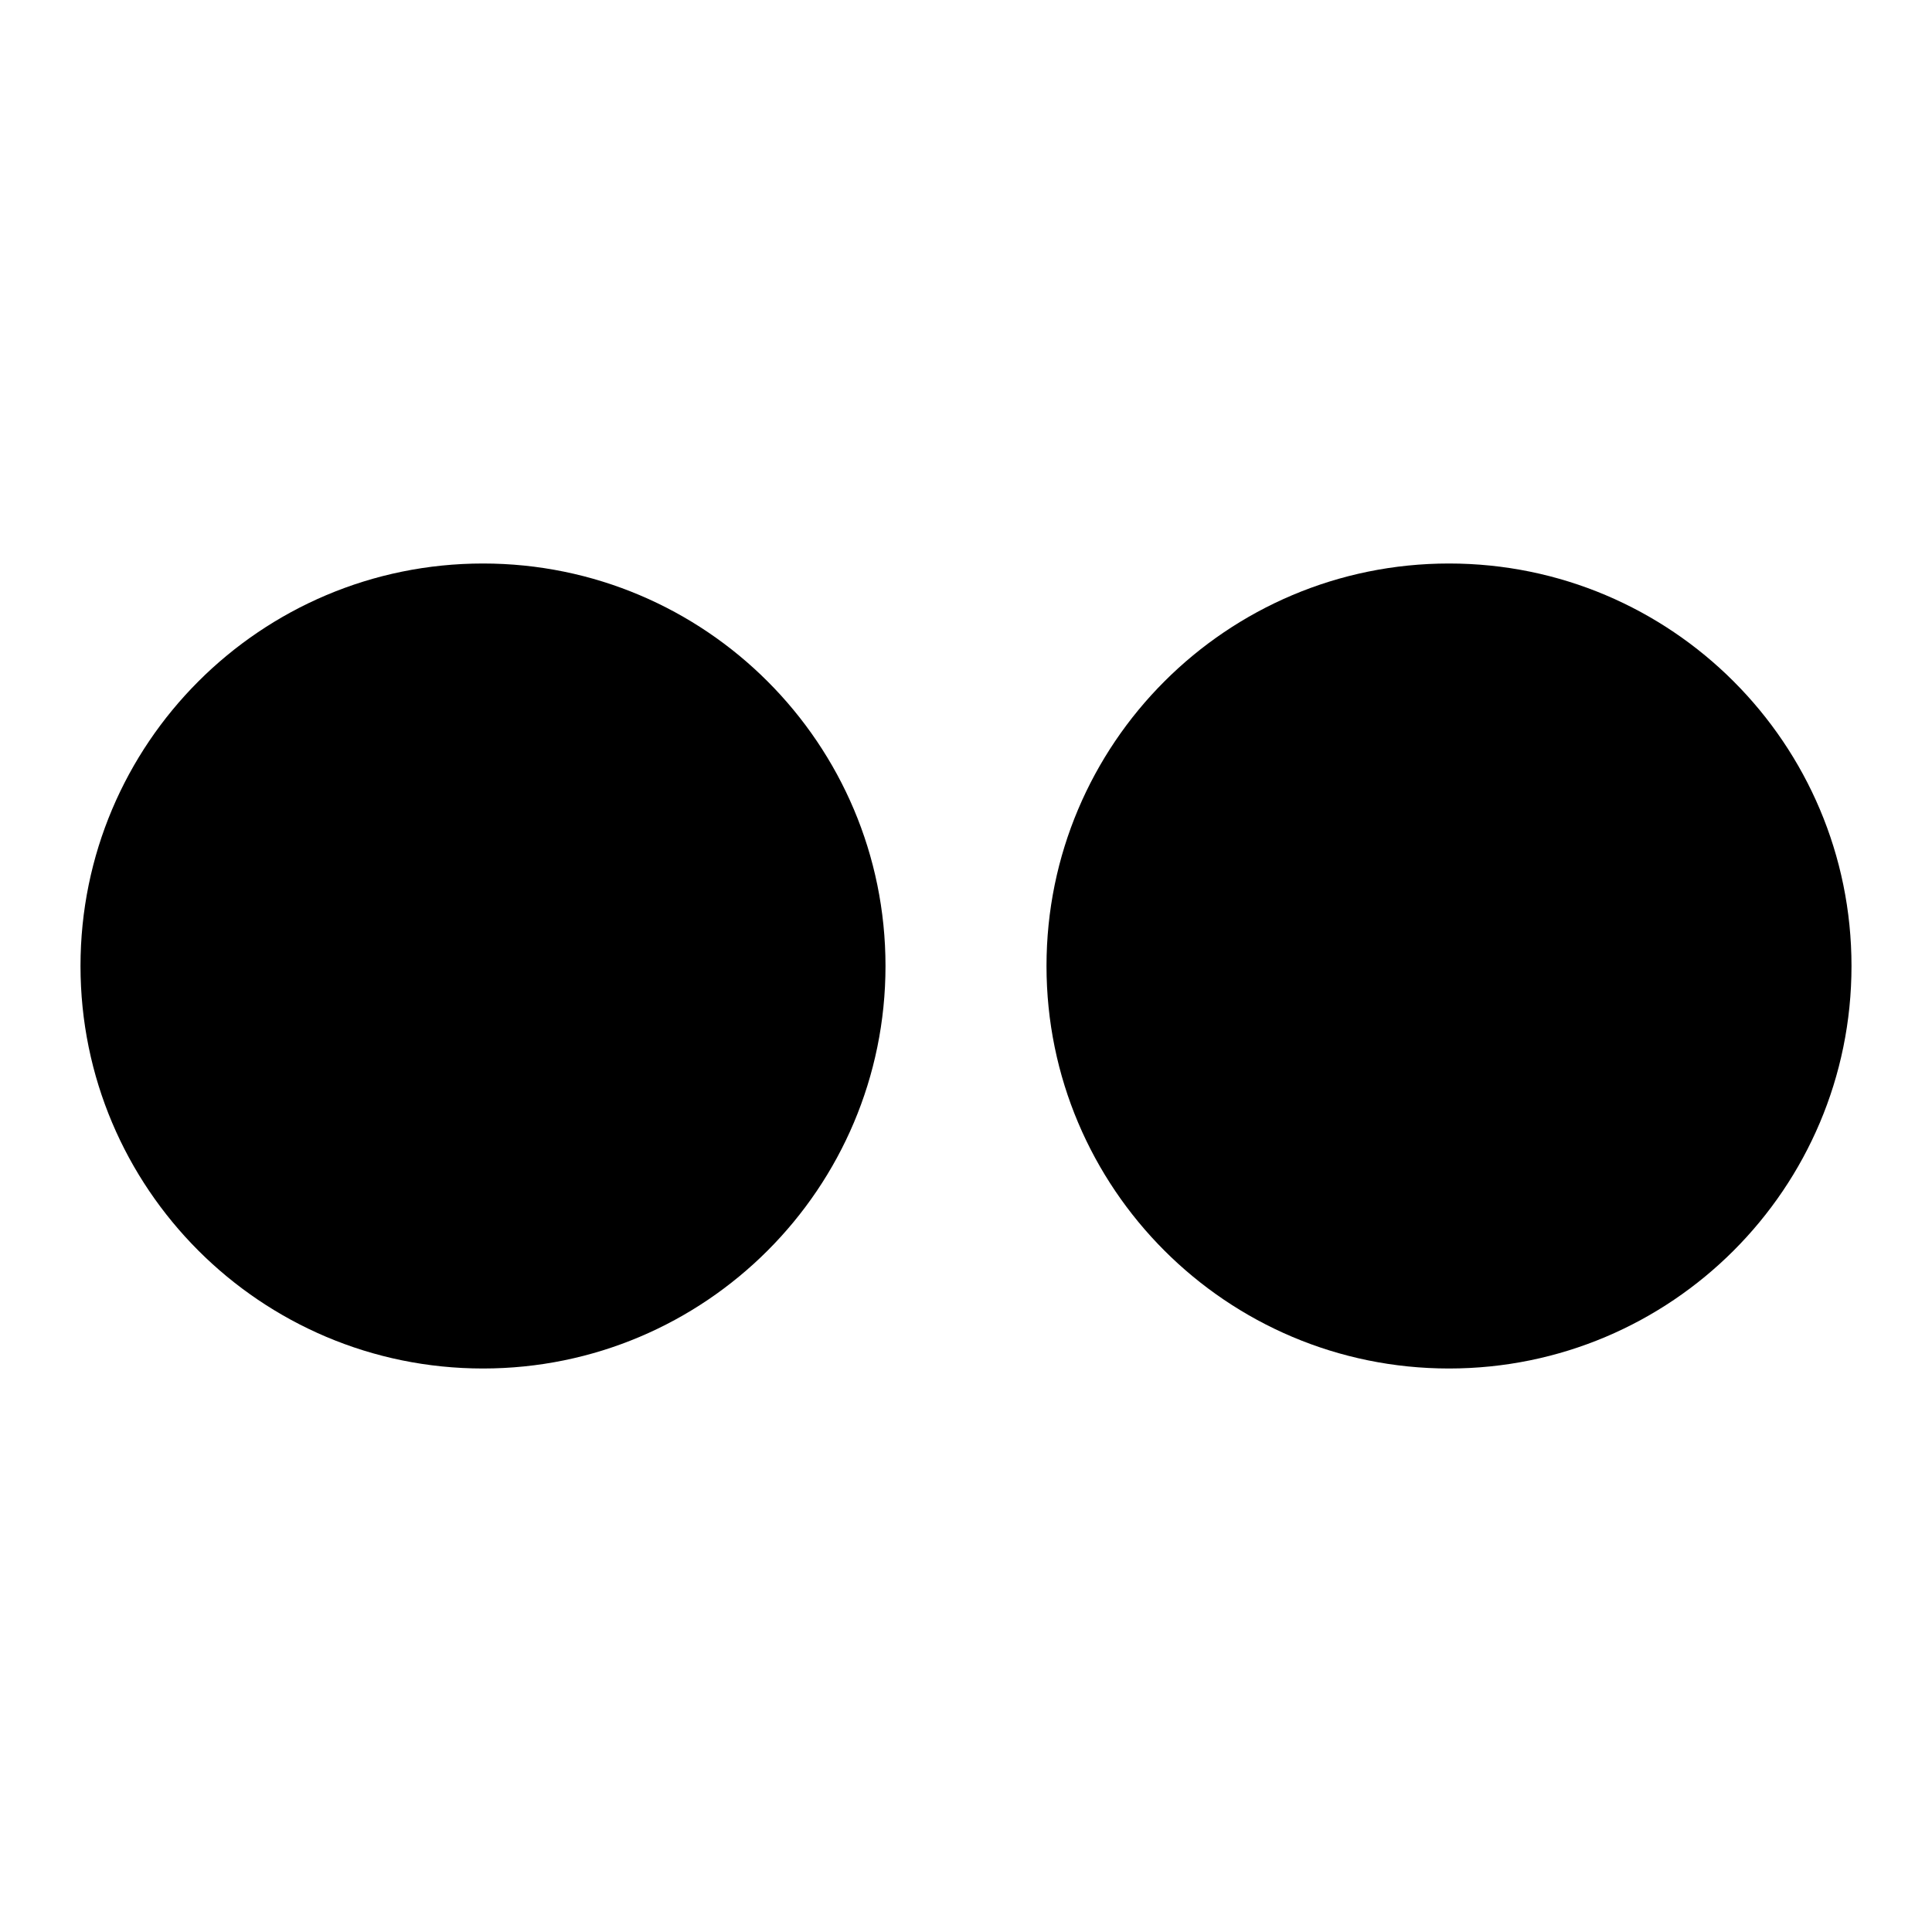<svg viewBox="0 0 24 24" fill="currentColor" xmlns="http://www.w3.org/2000/svg"><path d="M11 12C11 14.761 8.761 17 6 17 3.238 17 1 14.761 1 12 1 9.239 3.238 7 6 7 8.761 7 11 9.239 11 12ZM23 12C23 14.761 20.762 17 18 17 15.239 17 13 14.761 13 12 13 9.239 15.239 7 18 7 20.762 7 23 9.239 23 12Z"/></svg>